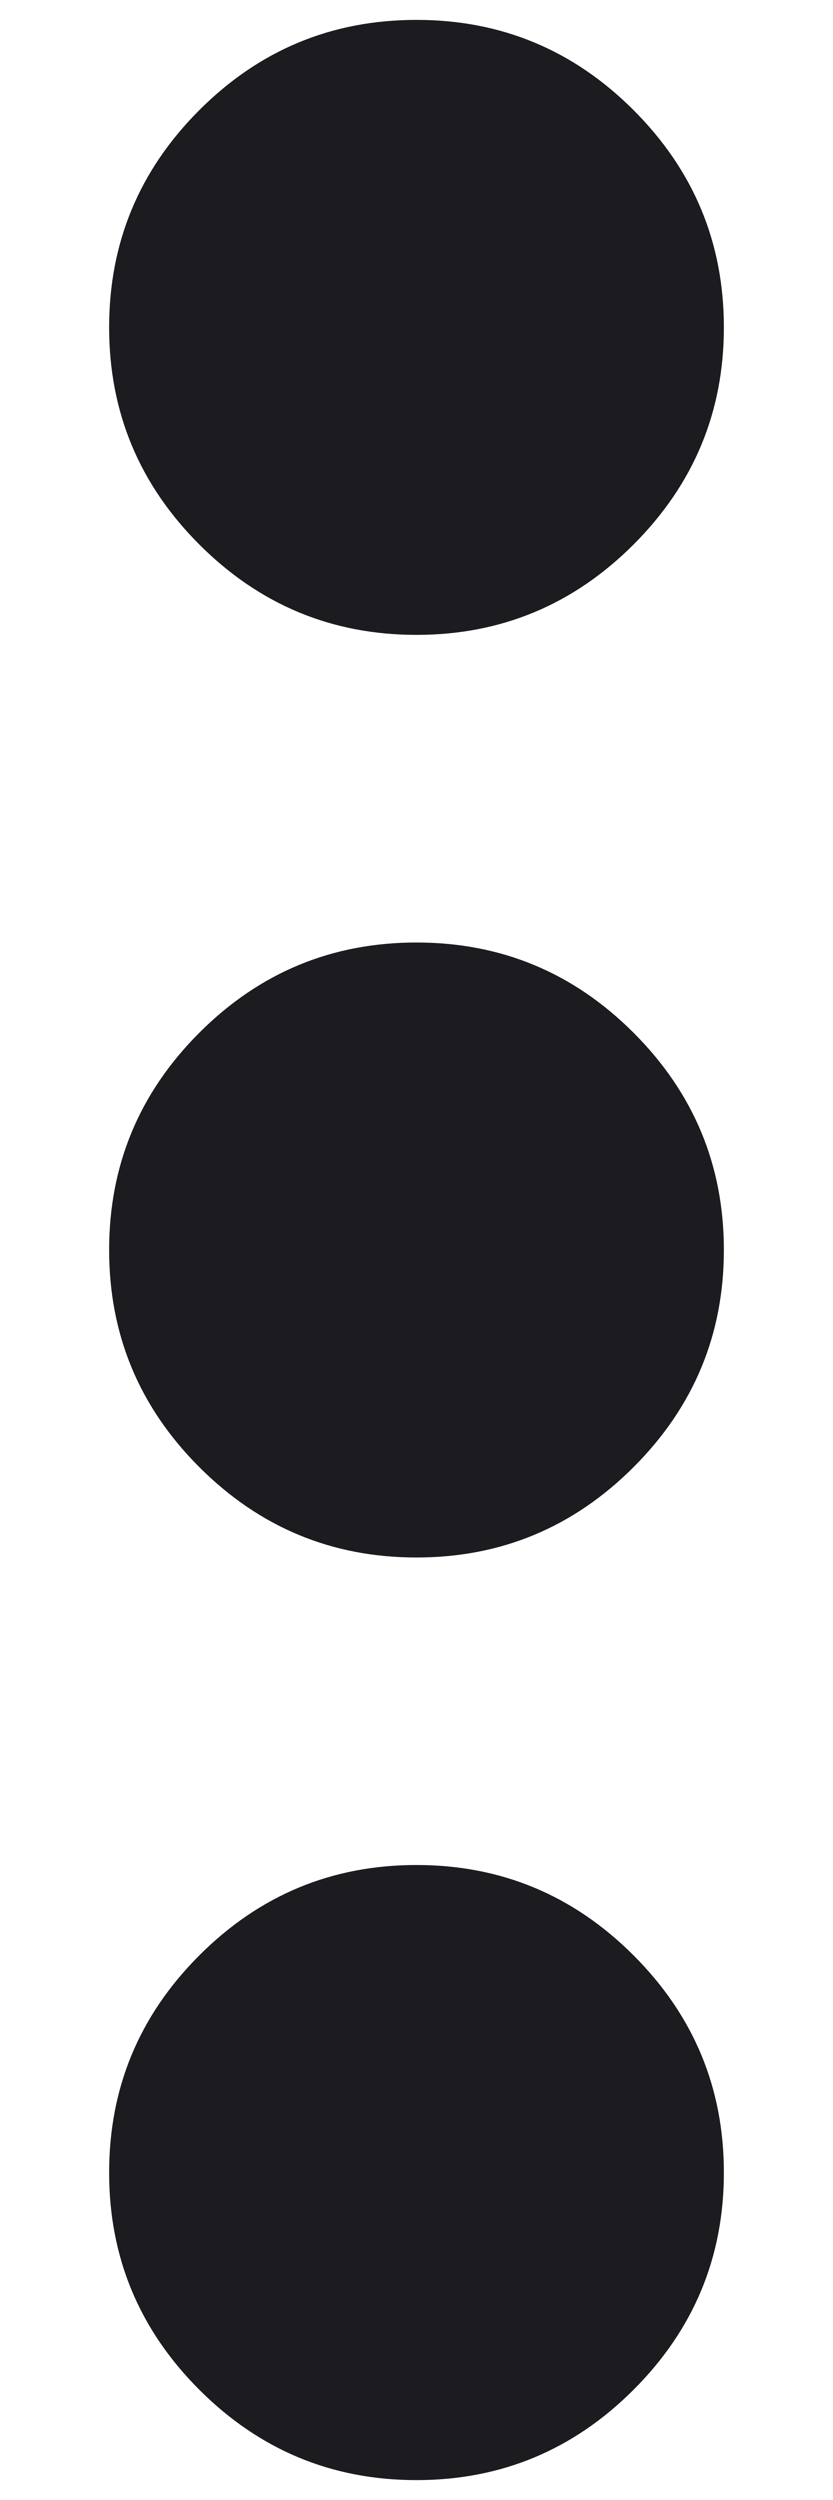<svg width="7" height="21" viewBox="0 0 7 21" fill="none" xmlns="http://www.w3.org/2000/svg">
<path d="M3.5 20.833C2.789 20.833 2.181 20.58 1.675 20.074C1.169 19.568 0.917 18.96 0.917 18.25C0.917 17.539 1.169 16.931 1.675 16.425C2.181 15.919 2.789 15.666 3.5 15.666C4.21 15.666 4.818 15.919 5.324 16.425C5.83 16.931 6.083 17.539 6.083 18.25C6.083 18.96 5.83 19.568 5.324 20.074C4.818 20.58 4.21 20.833 3.5 20.833ZM3.5 13.083C2.789 13.083 2.181 12.83 1.675 12.324C1.169 11.818 0.917 11.21 0.917 10.5C0.917 9.789 1.169 9.181 1.675 8.675C2.181 8.169 2.789 7.917 3.5 7.917C4.21 7.917 4.818 8.169 5.324 8.675C5.83 9.181 6.083 9.789 6.083 10.5C6.083 11.21 5.83 11.818 5.324 12.324C4.818 12.83 4.21 13.083 3.5 13.083ZM3.5 5.333C2.789 5.333 2.181 5.08 1.675 4.574C1.169 4.068 0.917 3.46 0.917 2.75C0.917 2.039 1.169 1.431 1.675 0.925C2.181 0.419 2.789 0.167 3.5 0.167C4.21 0.167 4.818 0.419 5.324 0.925C5.83 1.431 6.083 2.039 6.083 2.75C6.083 3.46 5.83 4.068 5.324 4.574C4.818 5.08 4.21 5.333 3.5 5.333Z" fill="#1C1B1F"/>
</svg>
